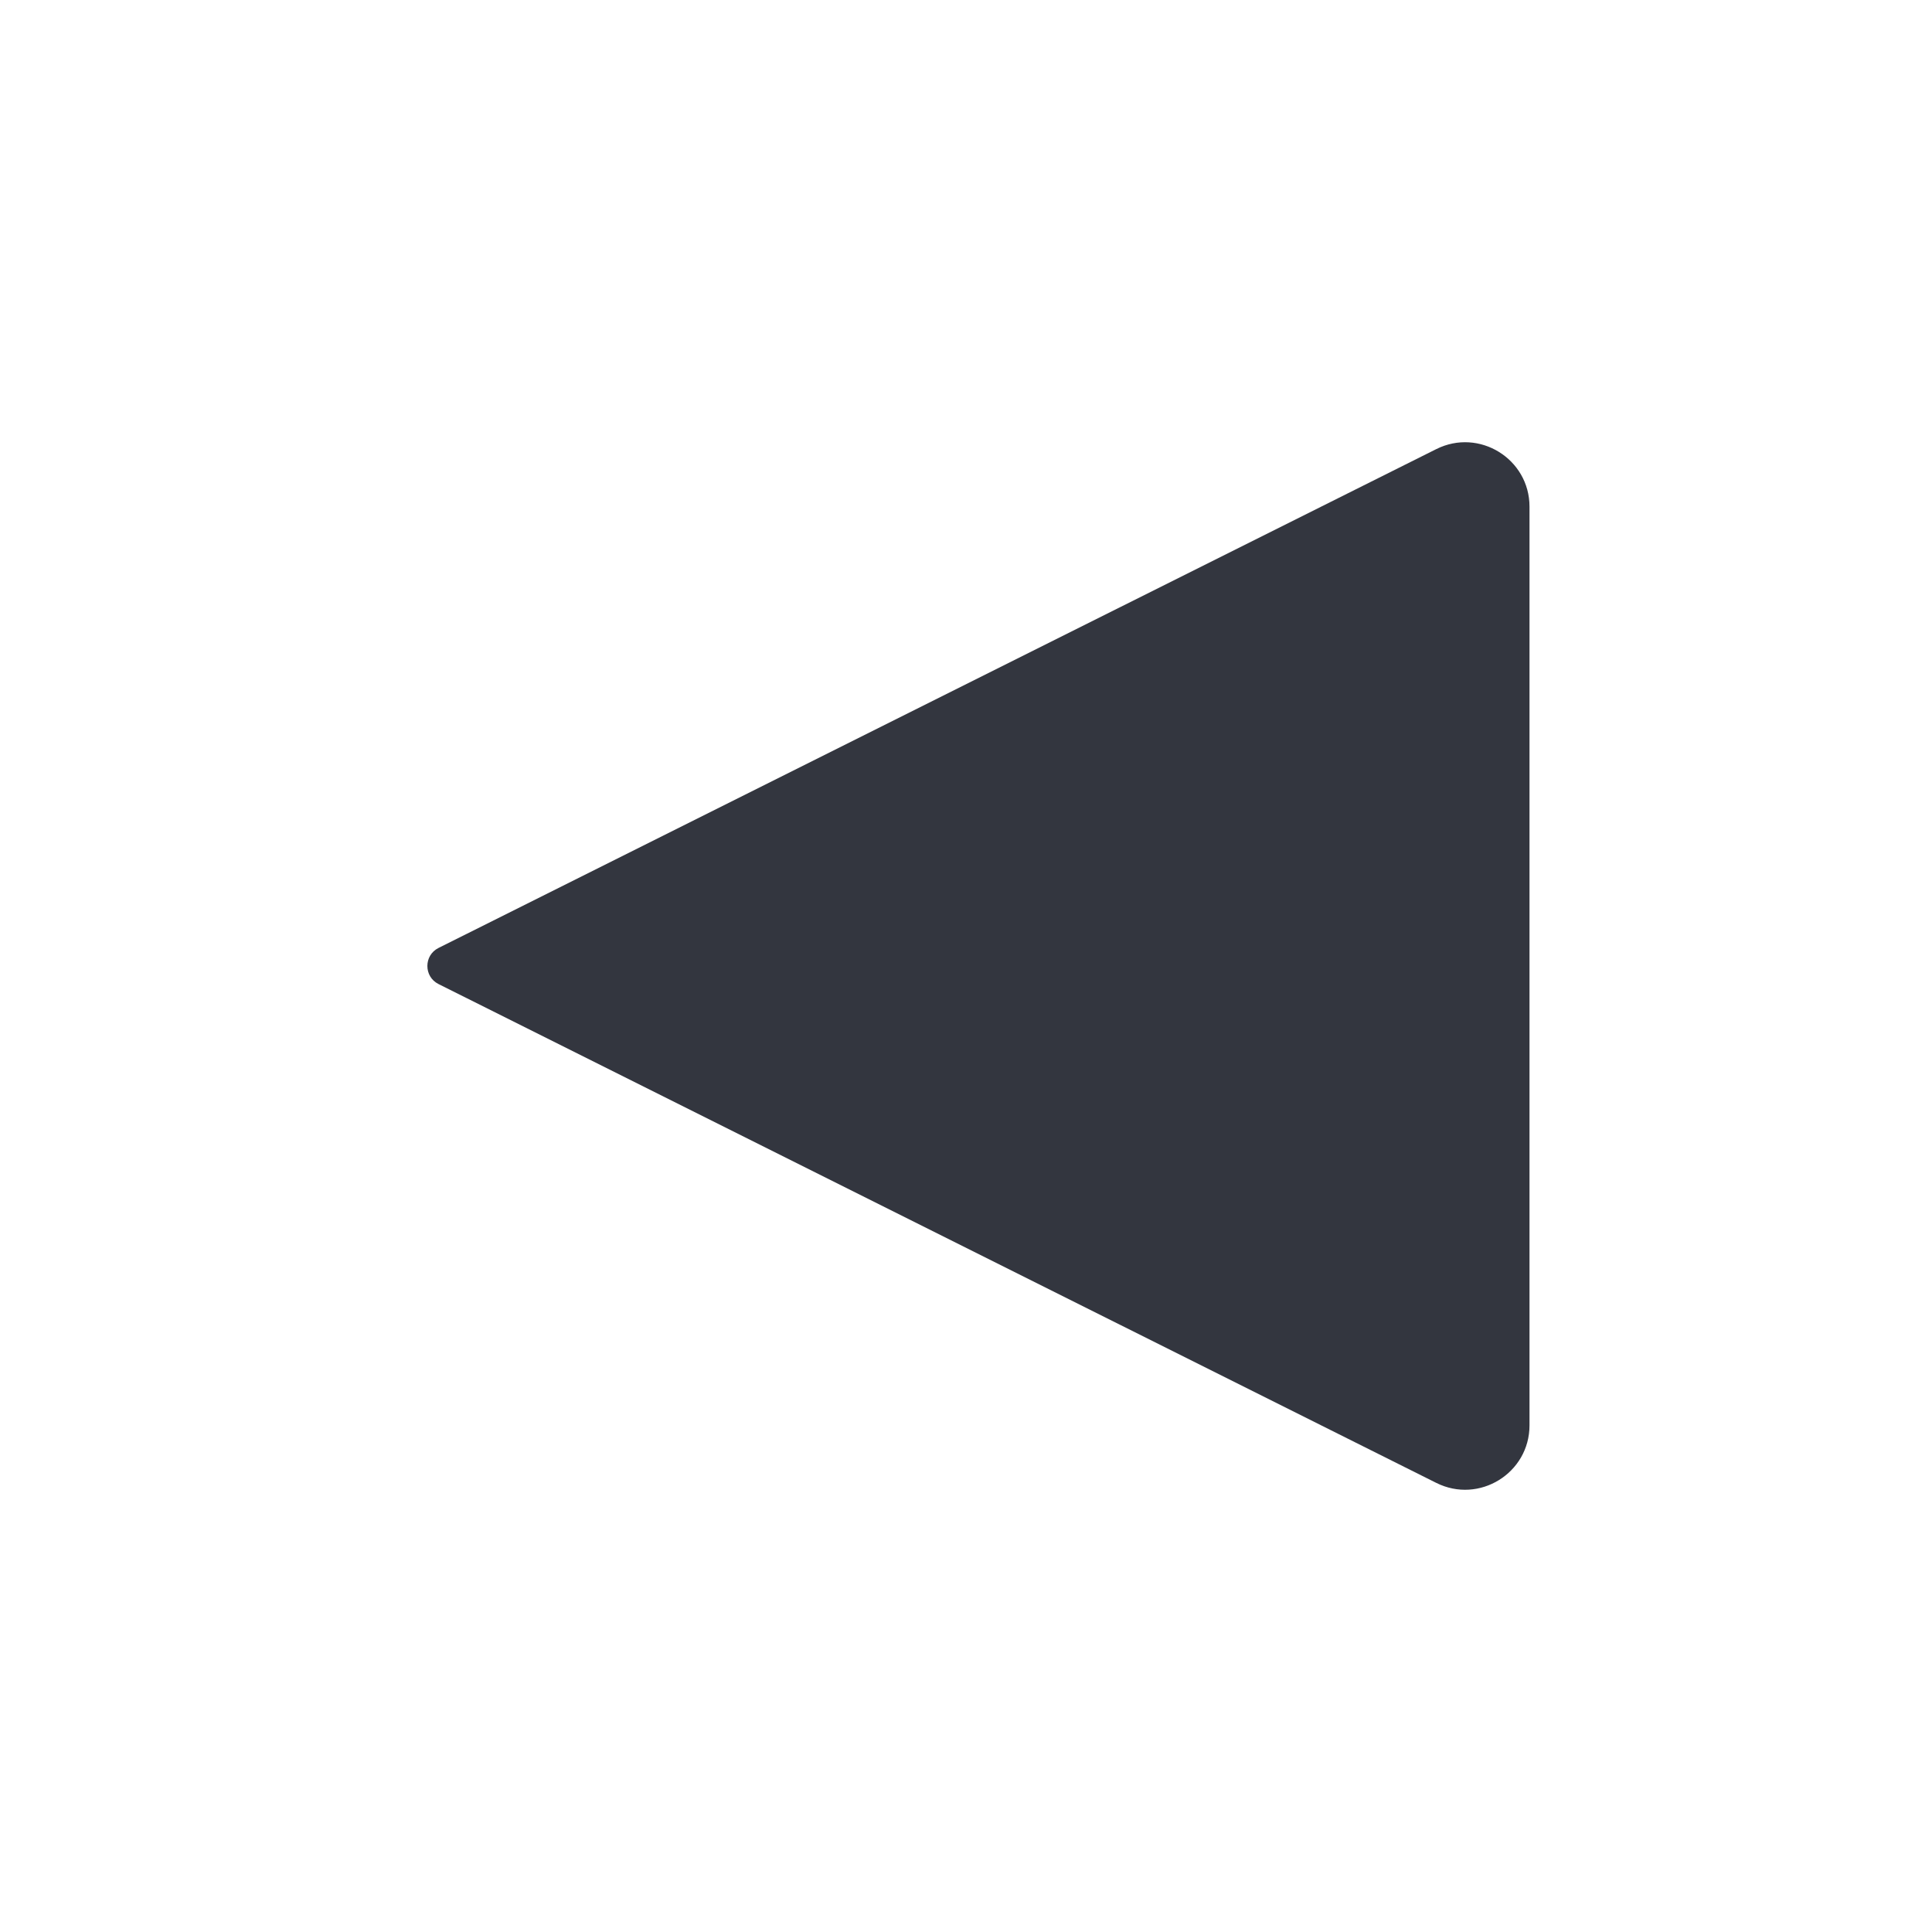 <?xml version="1.0" encoding="UTF-8"?> <svg xmlns="http://www.w3.org/2000/svg" width="24" height="24" viewBox="0 0 24 24" fill="none"> <path d="M5.447 12.224L17.842 18.421C18.374 18.687 19 18.3 19 17.706L19 6.294C19 5.7 18.374 5.313 17.842 5.579L5.447 11.776C5.263 11.868 5.263 12.132 5.447 12.224Z" fill="#33363F"></path> </svg> 